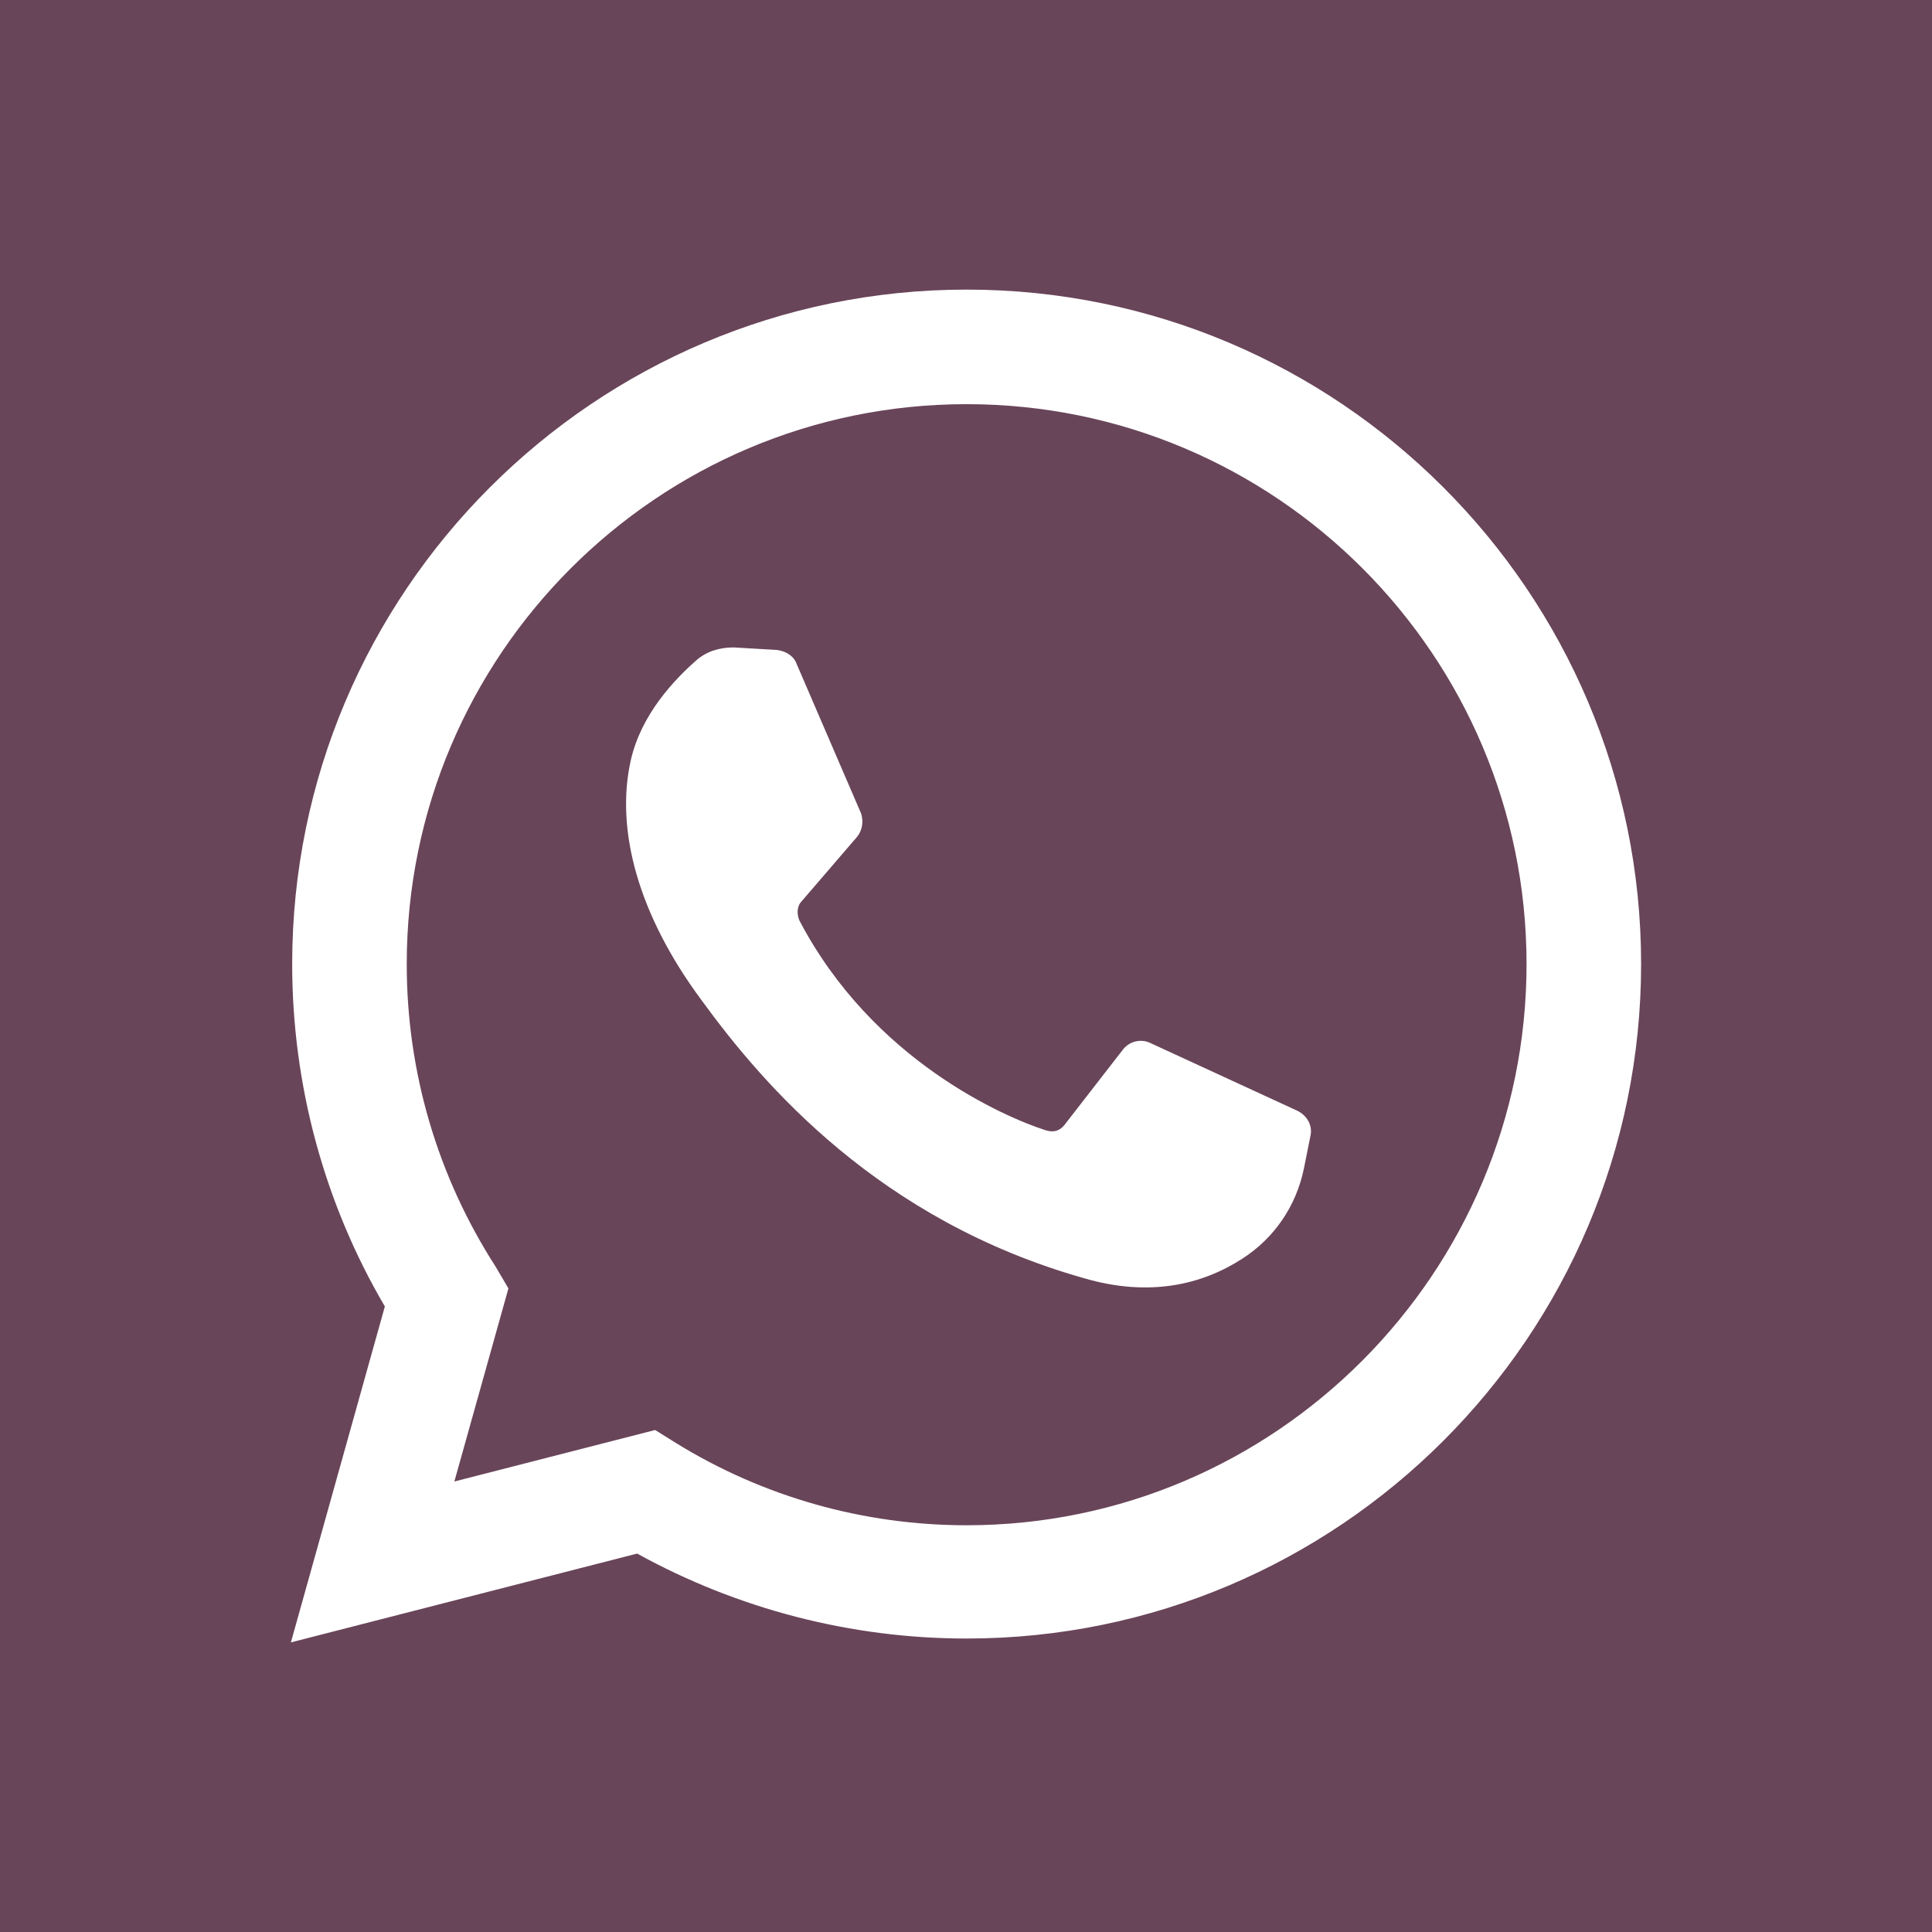 <?xml version="1.0" encoding="UTF-8"?>
<!DOCTYPE svg PUBLIC "-//W3C//DTD SVG 1.1//EN" "http://www.w3.org/Graphics/SVG/1.1/DTD/svg11.dtd">
<!-- Creator: CorelDRAW X7 -->
<svg xmlns="http://www.w3.org/2000/svg" xml:space="preserve" width="1501px" height="1501px" version="1.1" style="shape-rendering:geometricPrecision; text-rendering:geometricPrecision; image-rendering:optimizeQuality; fill-rule:evenodd; clip-rule:evenodd"
viewBox="0 0 1501 1501"
 xmlns:xlink="http://www.w3.org/1999/xlink">
 <defs>
  <style type="text/css">
   <![CDATA[
    .fil0 {fill:#694559}
   ]]>
  </style>
 </defs>
 <g id="Layer_x0020_1">
  <path class="fil0" d="M0 1501l1501 0 0 -1501 -1501 0 0 1501zm226 -225l73 -261c-47,-80 -72,-172 -72,-266 0,-289 235,-524 524,-524 289,0 524,235 524,524 0,289 -235,524 -524,524 -90,0 -178,-23 -256,-66l-269 69zm283 -165l16 10c68,42 146,64 226,64 240,0 435,-196 435,-436 0,-240 -195,-435 -435,-435 -240,0 -435,195 -435,435 0,84 24,165 69,235l10 17 -42 150 156 -40zm95 -606l-34 -2c-11,0 -21,3 -29,10 -17,15 -43,42 -51,78 -12,54 6,120 55,186 48,66 138,171 297,216 51,15 92,5 123,-15 25,-16 42,-41 48,-70l5 -25c2,-8 -2,-16 -10,-20l-115 -53c-7,-3 -16,-1 -21,6l-45 58c-4,5 -9,6 -15,4 -31,-10 -134,-54 -191,-163 -2,-5 -2,-11 2,-15l43 -50c4,-5 5,-12 3,-18l-50 -116c-2,-6 -8,-10 -15,-11z"/>
  <g id="_2245457431456">
  </g>
  <g id="_2245457431328">
  </g>
  <g id="_2245457430176">
  </g>
  <g id="_2245457430016">
  </g>
  <g id="_2245457429504">
  </g>
  <g id="_2245457430208">
  </g>
  <g id="_2245457428960">
  </g>
  <g id="_2245457429632">
  </g>
  <g id="_2245457429280">
  </g>
  <g id="_2245457427232">
  </g>
  <g id="_2245457428096">
  </g>
  <g id="_2245457427136">
  </g>
  <g id="_2245457426208">
  </g>
  <g id="_2245457425504">
  </g>
  <g id="_2245457426112">
  </g>
 </g>
</svg>
